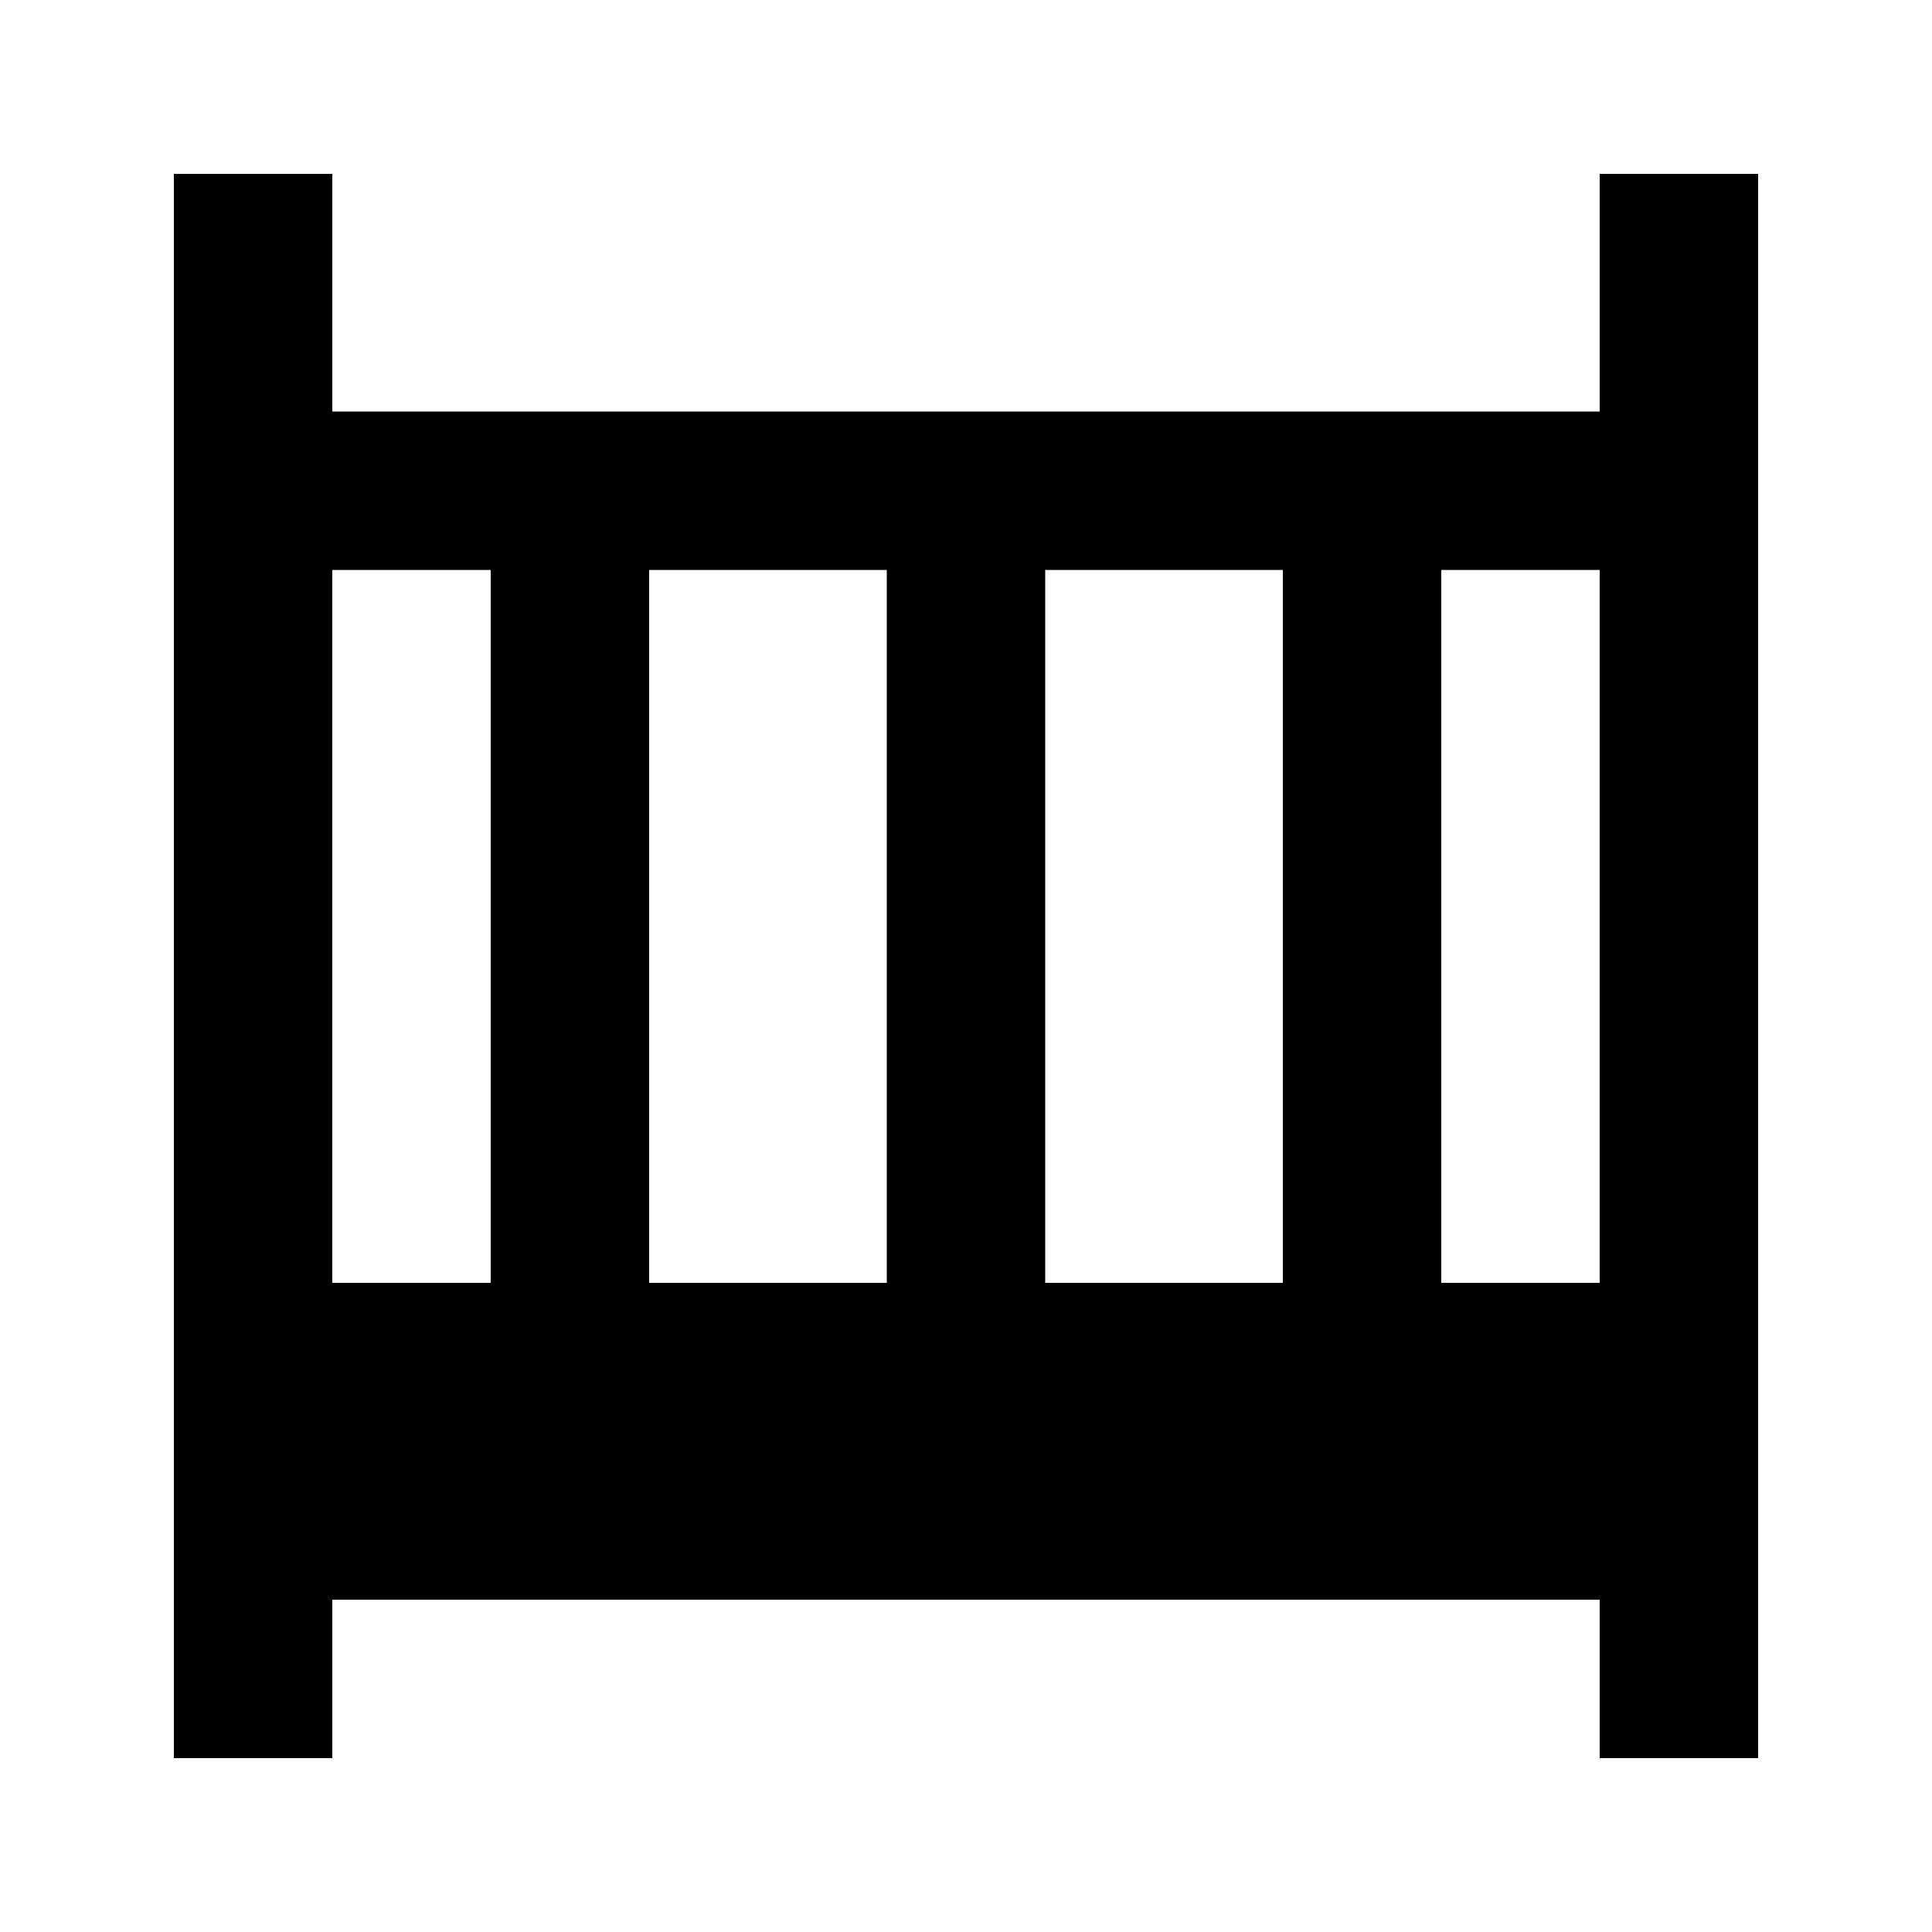 <?xml version="1.0" encoding="UTF-8"?>
<!-- Uploaded to: ICON Repo, www.svgrepo.com, Generator: ICON Repo Mixer Tools -->
<svg fill="#000000" width="800px" height="800px" version="1.1" viewBox="144 144 512 512" xmlns="http://www.w3.org/2000/svg">
 <path d="m567.93 190.08v62.977h-335.87v-62.977h-41.984v419.84h41.984v-41.984h335.87v41.984h41.984v-419.84zm-146.94 104.96h62.977v188.93h-62.977zm-41.984 188.93h-62.977v-188.93h62.977zm-146.95-188.93h41.984v188.93l-41.984-0.004zm293.89 188.93v-188.93h41.984v188.93z"/>
</svg>